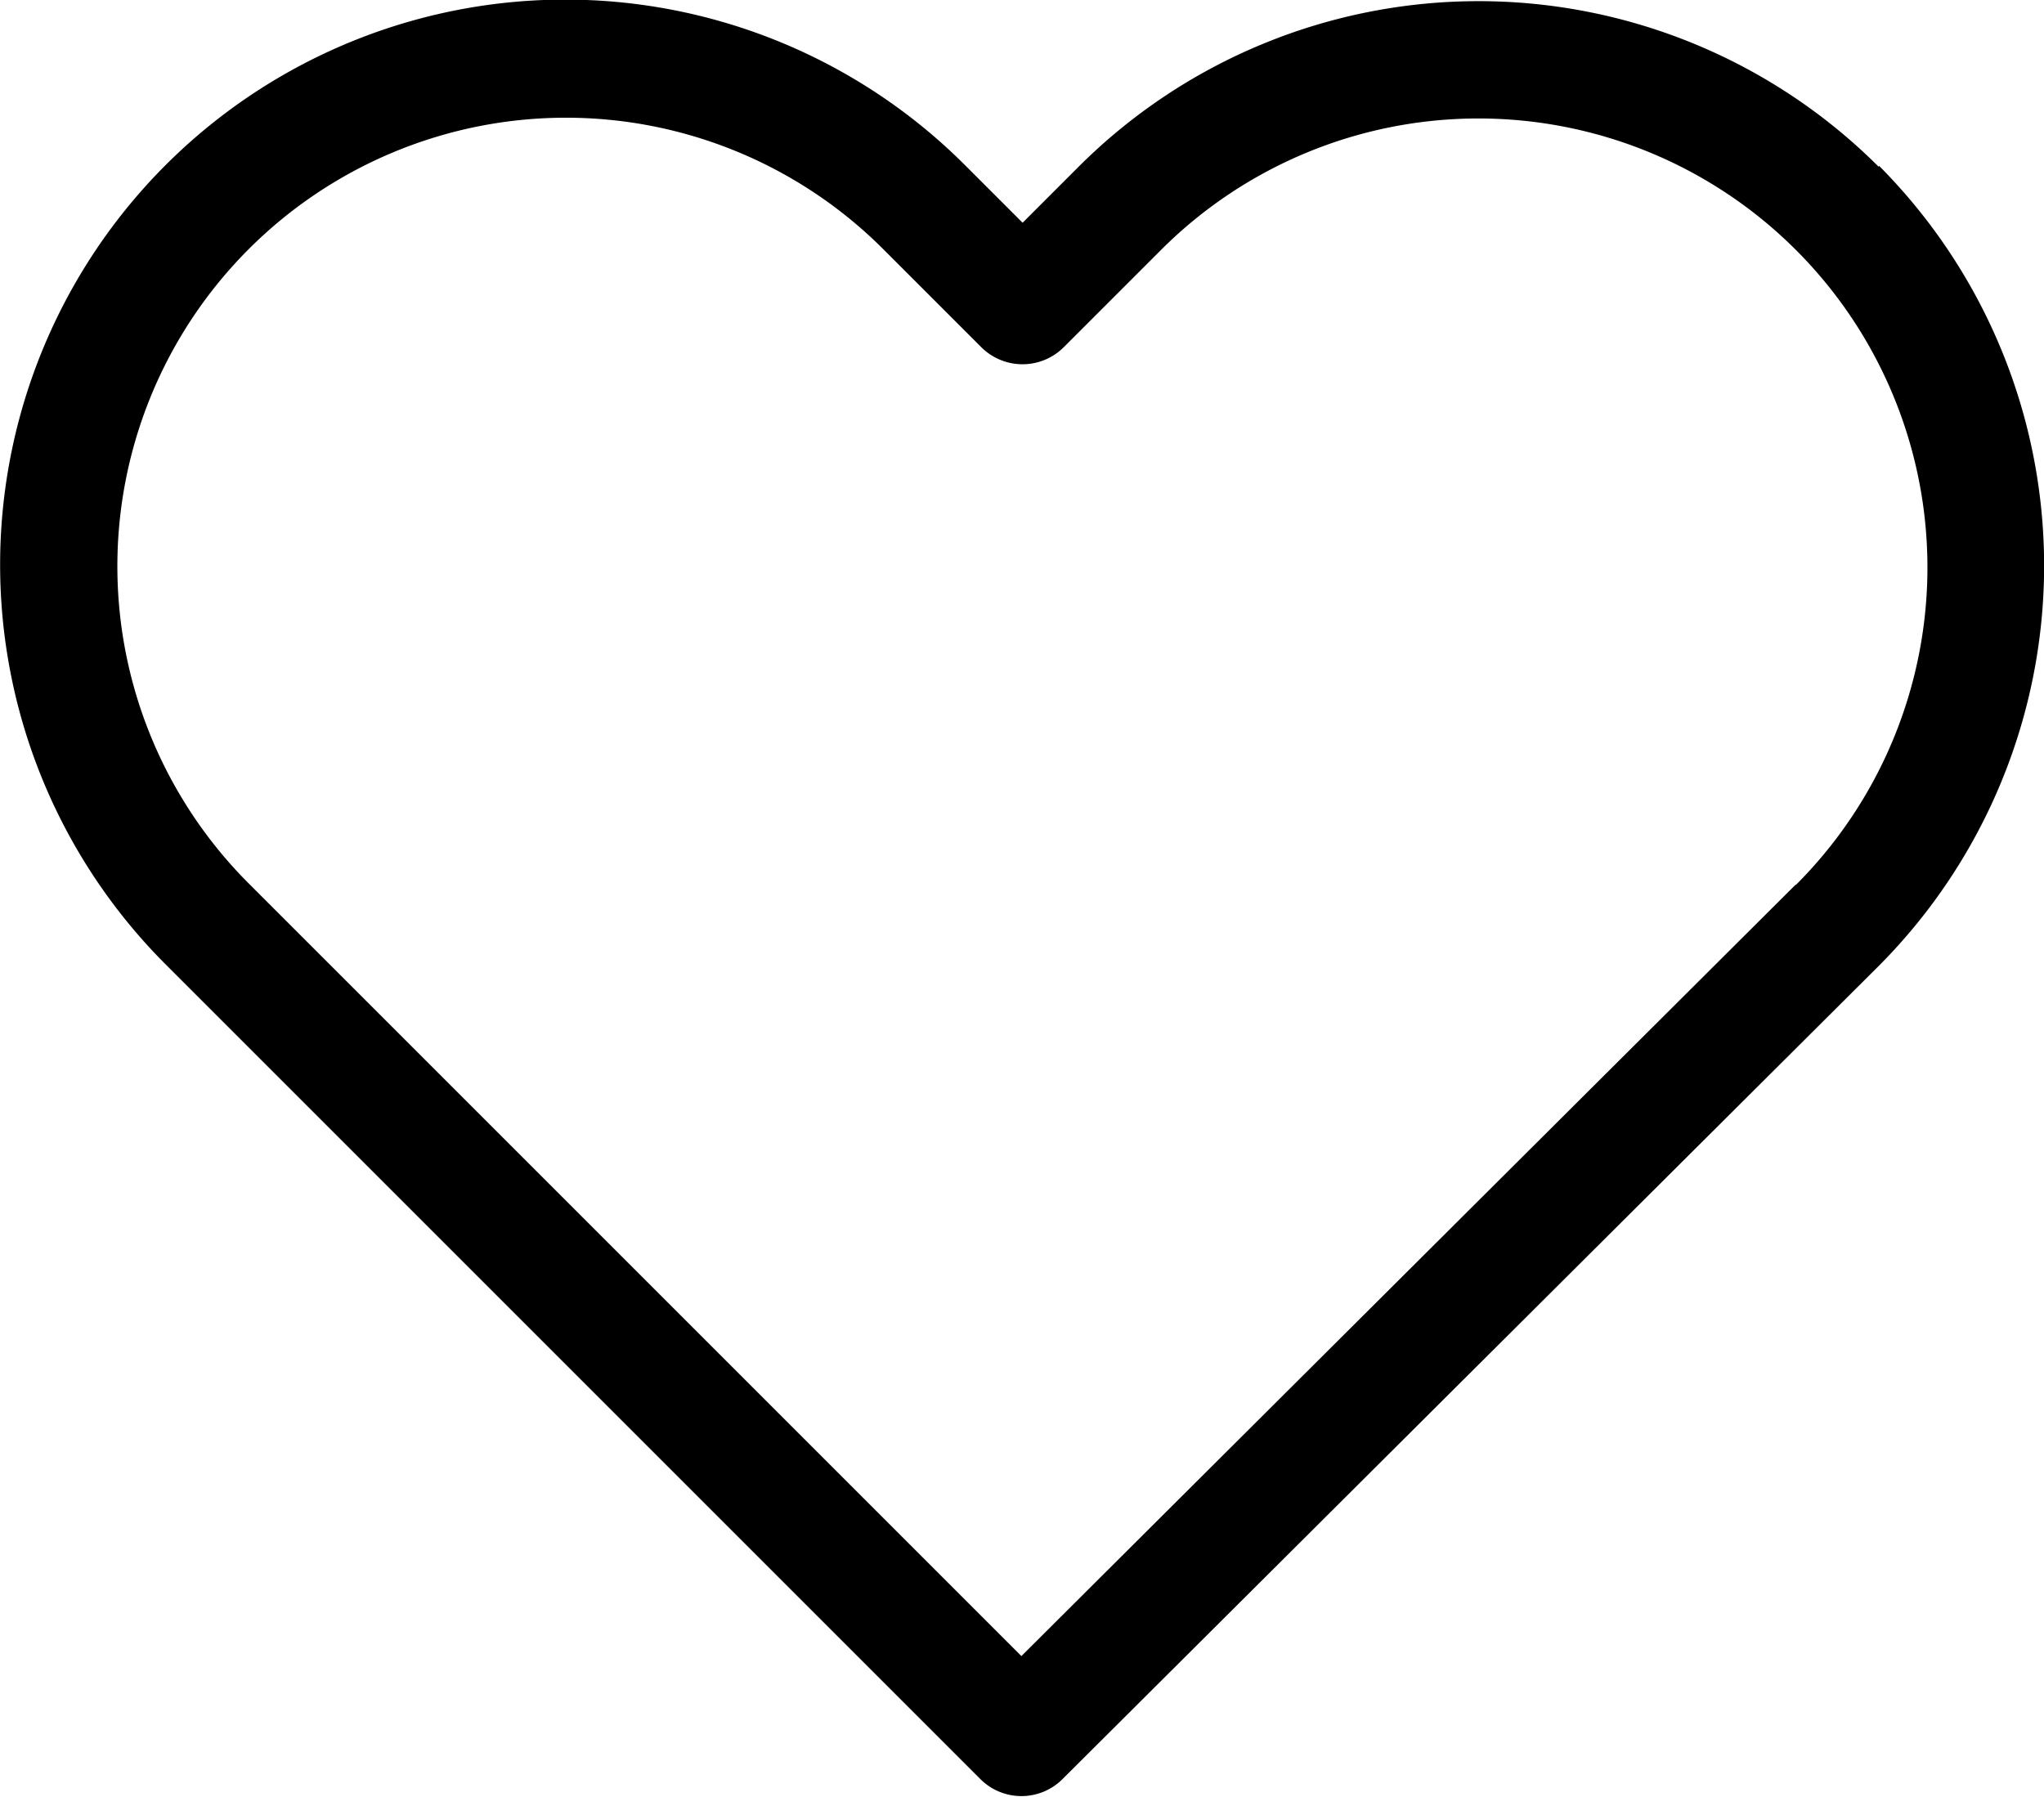 <svg xmlns="http://www.w3.org/2000/svg" width="23.5" height="20.66" viewBox="0 0 23.5 20.66">
  <path id="Path_34675" data-name="Path 34675" d="M21.6,30.419a6.507,6.507,0,0,0-9.2,0l-.643.643-.653-.653a6.5,6.5,0,0,0-9.2-.01,6.5,6.5,0,0,0,.01,9.2l9.356,9.356a.668.668,0,0,0,.947,0l9.376-9.341a6.519,6.519,0,0,0,.01-9.207Zm-.957,8.255-8.9,8.868L2.86,38.659a5.157,5.157,0,1,1,7.294-7.294l1.126,1.126a.671.671,0,0,0,.952,0l1.116-1.116a5.161,5.161,0,0,1,7.3,7.3Z" transform="translate(0 -28.501)"/>
</svg>
